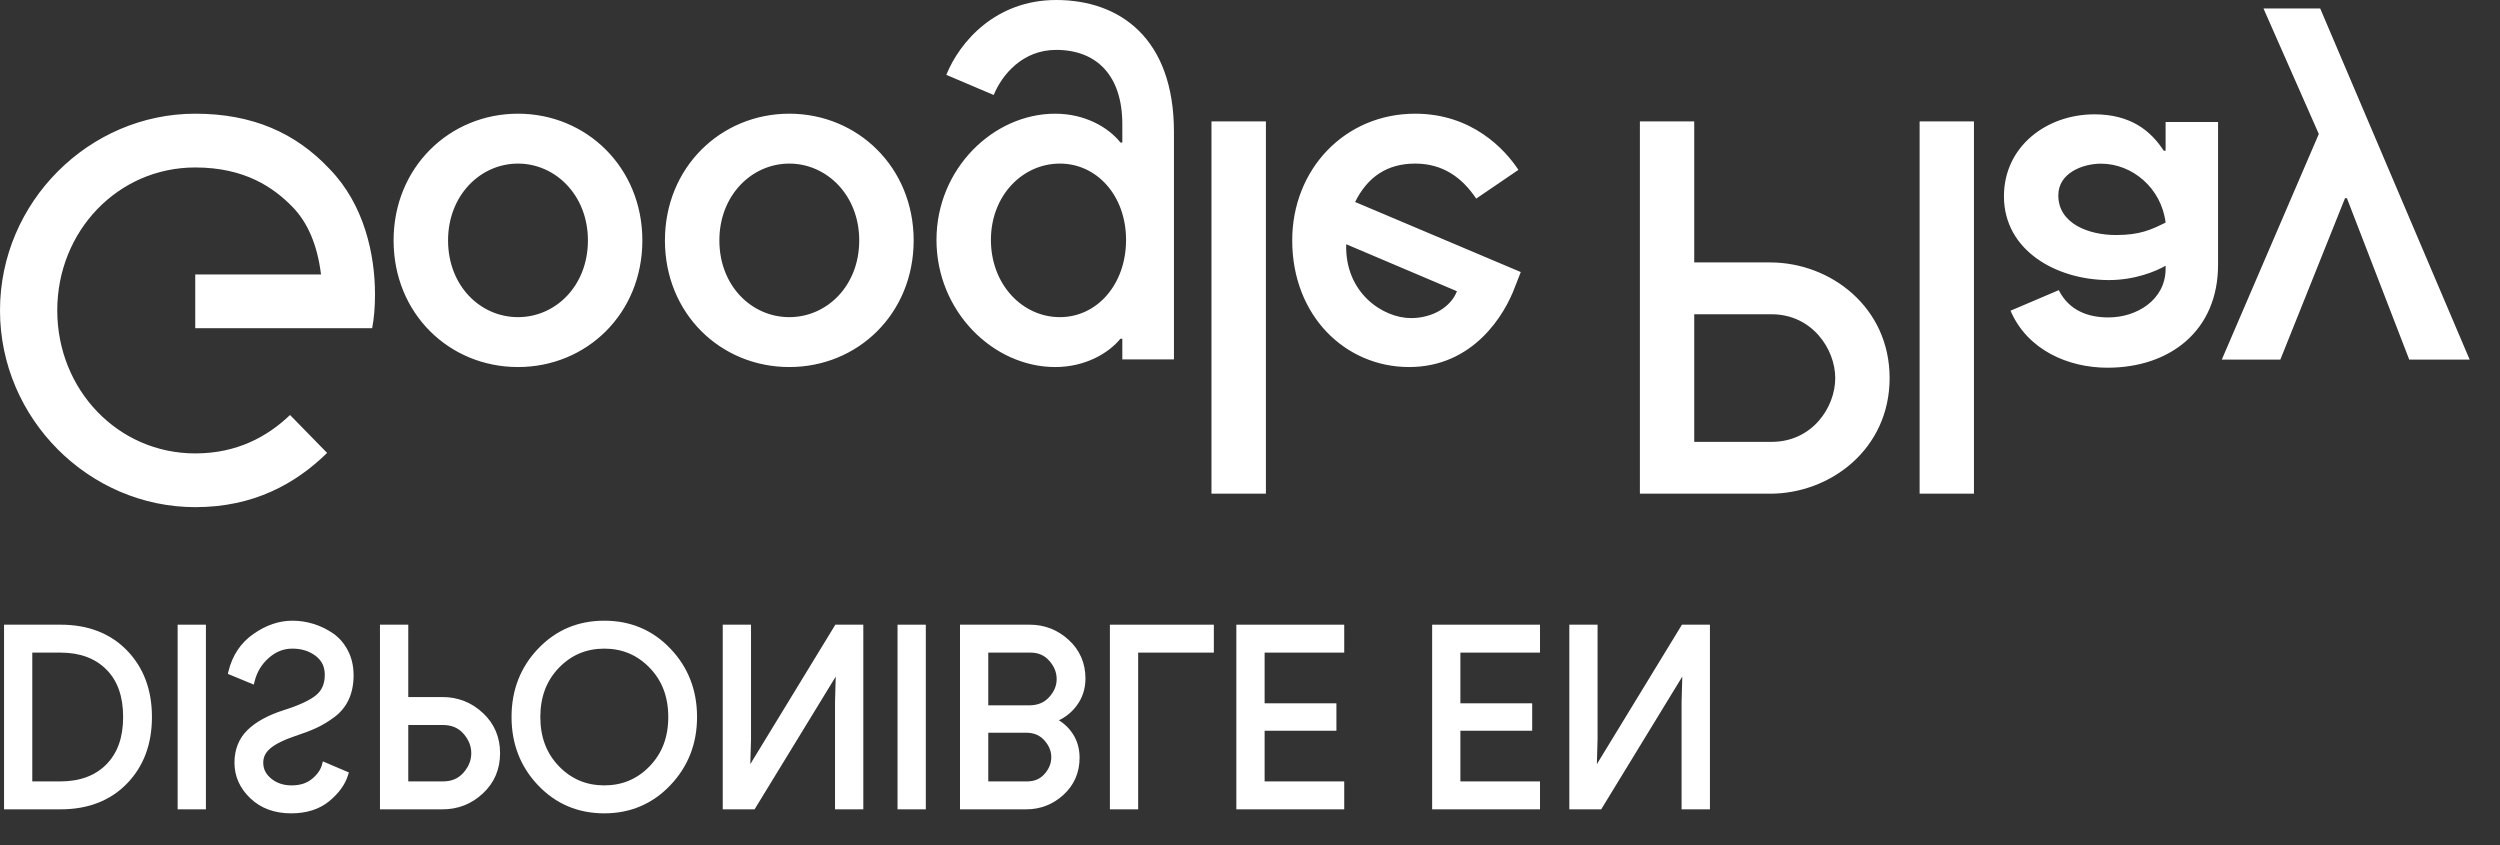 <?xml version="1.0" encoding="utf-8"?>
<svg xmlns="http://www.w3.org/2000/svg" fill="none" height="100%" overflow="visible" preserveAspectRatio="none" style="display: block;" viewBox="0 0 71 24" width="100%">
<rect x="0" y="0" width="71" height="24" fill="#333333" stroke="none"/>
<g id="g4340">
<g id="g4342">
<path d="M54.517 3.448H56.06V14.021H54.517V3.448ZM68.422 10.212L66.652 5.628H66.599L64.762 10.212H63.099L65.854 3.805L64.283 0.241H65.894L70.138 10.212H68.422ZM59.667 4.648C59.16 4.648 58.456 4.907 58.456 5.546C58.456 6.362 59.334 6.675 60.092 6.675C60.771 6.675 61.09 6.526 61.503 6.321C61.383 5.342 60.558 4.648 59.667 4.648V4.648ZM59.853 10.443C58.735 10.443 57.578 9.94 57.099 8.824L58.469 8.24C58.762 8.824 59.307 9.015 59.879 9.015C60.678 9.015 61.489 8.525 61.503 7.655V7.546C61.223 7.709 60.625 7.954 59.893 7.954C58.416 7.954 56.912 7.124 56.912 5.574C56.912 4.159 58.123 3.247 59.48 3.247C60.518 3.247 61.09 3.723 61.45 4.281H61.503V3.465H62.993V7.519C62.993 9.396 61.623 10.443 59.853 10.443V10.443ZM50.312 8.925H48.116V12.549H50.312C51.466 12.549 52.121 11.572 52.121 10.737C52.121 9.918 51.466 8.925 50.312 8.925ZM50.272 14.021H46.573V3.448H48.116V7.453H50.272C51.983 7.453 53.665 8.72 53.665 10.737C53.665 12.754 51.983 14.021 50.272 14.021ZM30.101 4.646C29.035 4.646 28.142 5.559 28.142 6.813C28.142 8.08 29.035 9.007 30.101 9.007C31.154 9.007 31.98 8.08 31.98 6.813C31.98 5.559 31.154 4.646 30.101 4.646V4.646ZM31.874 9.62H31.82C31.474 10.042 30.807 10.424 29.968 10.424C28.208 10.424 26.596 8.843 26.596 6.813C26.596 4.796 28.208 3.229 29.968 3.229C30.807 3.229 31.474 3.611 31.82 4.047H31.874V3.529C31.874 2.153 31.154 1.417 29.994 1.417C29.048 1.417 28.462 2.112 28.221 2.698L26.875 2.126C27.262 1.172 28.288 0 29.994 0C31.807 0 33.34 1.09 33.34 3.747V10.206H31.874V9.62ZM34.406 3.448H35.952V14.021H34.406V3.448ZM38.232 6.936C38.191 8.326 39.285 9.034 40.071 9.034C40.684 9.034 41.204 8.721 41.377 8.271L38.232 6.936ZM43.03 8.135C42.737 8.939 41.843 10.424 40.017 10.424C38.205 10.424 36.699 8.966 36.699 6.827C36.699 4.81 38.191 3.229 40.191 3.229C41.804 3.229 42.737 4.238 43.123 4.824L41.924 5.641C41.524 5.042 40.977 4.646 40.191 4.646C39.404 4.646 38.845 5.014 38.485 5.736L43.19 7.726L43.03 8.135ZM5.545 9.32V7.794H9.117C9.01 6.936 8.73 6.309 8.304 5.873C7.784 5.341 6.971 4.756 5.545 4.756C3.345 4.756 1.626 6.568 1.626 8.816C1.626 11.064 3.345 12.877 5.545 12.877C6.731 12.877 7.597 12.399 8.237 11.786L9.29 12.863C8.397 13.735 7.211 14.403 5.545 14.403C2.532 14.403 0 11.895 0 8.816C0 5.736 2.532 3.229 5.545 3.229C7.171 3.229 8.397 3.774 9.357 4.796C10.343 5.805 10.65 7.222 10.65 8.366C10.65 8.721 10.623 9.047 10.569 9.32H5.545ZM14.711 4.646C13.644 4.646 12.725 5.546 12.725 6.827C12.725 8.121 13.644 9.007 14.711 9.007C15.777 9.007 16.697 8.121 16.697 6.827C16.697 5.546 15.777 4.646 14.711 4.646V4.646ZM14.711 10.424C12.764 10.424 11.178 8.911 11.178 6.827C11.178 4.756 12.764 3.229 14.711 3.229C16.657 3.229 18.243 4.756 18.243 6.827C18.243 8.911 16.657 10.424 14.711 10.424ZM22.416 4.646C21.35 4.646 20.43 5.546 20.43 6.827C20.43 8.121 21.35 9.007 22.416 9.007C23.482 9.007 24.402 8.121 24.402 6.827C24.402 5.546 23.482 4.646 22.416 4.646ZM22.416 10.424C20.47 10.424 18.884 8.911 18.884 6.827C18.884 4.756 20.47 3.229 22.416 3.229C24.362 3.229 25.948 4.756 25.948 6.827C25.948 8.911 24.362 10.424 22.416 10.424Z" fill="white" id="path4350"/>
<path d="M0.835 18.449H1.715C2.288 18.449 2.742 18.617 3.078 18.953C3.413 19.288 3.58 19.758 3.58 20.363C3.58 20.963 3.413 21.432 3.078 21.77C2.742 22.107 2.288 22.277 1.715 22.277H0.835V18.449ZM0.197 17.826V22.9H1.715C2.478 22.9 3.088 22.665 3.546 22.195C4.003 21.725 4.232 21.115 4.232 20.363C4.232 19.612 4.003 19.001 3.546 18.531C3.088 18.061 2.478 17.826 1.715 17.826H0.197Z" fill="white" id="path4608"/>
<path d="M0.835 18.449V18.364H1.715C2.303 18.364 2.783 18.539 3.135 18.892C3.49 19.246 3.663 19.743 3.663 20.363C3.663 20.978 3.49 21.474 3.136 21.83C2.783 22.186 2.304 22.362 1.715 22.361H0.835H0.752V18.364H0.835V18.449H0.917V22.192H1.715C2.273 22.191 2.701 22.029 3.02 21.71L3.019 21.71C3.336 21.39 3.497 20.948 3.497 20.363C3.497 19.774 3.336 19.33 3.02 19.013C2.701 18.695 2.273 18.535 1.715 18.534H0.835V18.449H0.917H0.835ZM0.197 17.826H0.28V22.816H1.715C2.462 22.815 3.045 22.588 3.488 22.135C3.928 21.681 4.149 21.098 4.149 20.363C4.149 19.629 3.928 19.045 3.487 18.591C3.045 18.138 2.462 17.911 1.715 17.91H0.197V17.826H0.28H0.197V17.741H1.715C2.494 17.74 3.131 17.983 3.605 18.471C4.078 18.957 4.316 19.595 4.315 20.363C4.316 21.132 4.078 21.769 3.605 22.254C3.131 22.743 2.494 22.986 1.715 22.985H0.115V17.741H0.197V17.826Z" fill="white" id="path4610"/>
<path d="M5.128 17.826V22.9H5.765V17.826H5.128Z" fill="white" id="path4612"/>
<path d="M5.128 17.826H5.21V22.816H5.682V17.91H5.128V17.826H5.21H5.128V17.741H5.765H5.848V22.985H5.128H5.045V17.741H5.128V17.826Z" fill="white" id="path4614"/>
<path d="M8.302 17.712C7.941 17.712 7.589 17.833 7.245 18.073C6.9 18.315 6.675 18.652 6.569 19.087L7.151 19.328C7.221 19.049 7.362 18.814 7.577 18.623C7.793 18.432 8.034 18.336 8.302 18.336C8.579 18.336 8.816 18.41 9.013 18.559C9.209 18.708 9.307 18.91 9.307 19.165C9.307 19.449 9.209 19.667 9.013 19.821C8.816 19.974 8.505 20.117 8.08 20.25C7.641 20.391 7.308 20.575 7.082 20.799C6.855 21.023 6.741 21.31 6.741 21.66C6.741 22.024 6.883 22.34 7.165 22.61C7.447 22.879 7.814 23.014 8.267 23.014C8.688 23.014 9.03 22.906 9.293 22.691C9.557 22.476 9.728 22.241 9.806 21.986L9.224 21.738C9.182 21.898 9.08 22.048 8.916 22.185C8.752 22.321 8.54 22.39 8.281 22.39C8.036 22.39 7.827 22.321 7.654 22.181C7.48 22.041 7.394 21.868 7.394 21.66C7.394 21.471 7.474 21.312 7.633 21.182C7.793 21.052 8.027 20.935 8.337 20.831C8.581 20.75 8.786 20.673 8.951 20.597C9.115 20.522 9.281 20.421 9.449 20.296C9.618 20.171 9.745 20.015 9.83 19.828C9.916 19.641 9.959 19.425 9.959 19.18C9.959 18.934 9.91 18.714 9.81 18.52C9.711 18.326 9.578 18.173 9.414 18.06C9.25 17.946 9.074 17.86 8.884 17.801C8.694 17.742 8.5 17.712 8.302 17.712" fill="white" id="path4616"/>
<path d="M8.302 17.712V17.797C7.96 17.797 7.625 17.91 7.292 18.143C6.963 18.374 6.751 18.69 6.649 19.108L6.569 19.087L6.6 19.009L7.182 19.25L7.151 19.328L7.071 19.307C7.144 19.013 7.296 18.761 7.523 18.559L7.523 18.559C7.751 18.357 8.014 18.251 8.302 18.252C8.593 18.251 8.851 18.331 9.062 18.491C9.278 18.652 9.391 18.888 9.39 19.165C9.391 19.468 9.28 19.719 9.063 19.888C8.853 20.052 8.535 20.196 8.105 20.331H8.105C7.674 20.469 7.352 20.648 7.139 20.86C6.93 21.069 6.825 21.329 6.824 21.66C6.825 22.001 6.954 22.29 7.221 22.548C7.487 22.801 7.83 22.929 8.267 22.929C8.675 22.929 8.995 22.826 9.242 22.625C9.496 22.417 9.655 22.196 9.727 21.961L9.806 21.986L9.775 22.064L9.192 21.816L9.224 21.738L9.304 21.76C9.257 21.942 9.142 22.105 8.968 22.25C8.787 22.401 8.554 22.475 8.281 22.474C8.021 22.475 7.791 22.399 7.602 22.247L7.603 22.247C7.413 22.096 7.31 21.893 7.311 21.66C7.31 21.446 7.406 21.257 7.581 21.116L7.581 21.115C7.753 20.976 7.995 20.856 8.311 20.75L8.311 20.75C8.554 20.671 8.756 20.594 8.916 20.52H8.917C9.075 20.447 9.236 20.349 9.4 20.227H9.401C9.559 20.11 9.676 19.966 9.755 19.792C9.835 19.618 9.876 19.415 9.876 19.18C9.876 18.945 9.829 18.74 9.737 18.559C9.643 18.377 9.52 18.235 9.368 18.13C9.211 18.021 9.042 17.938 8.86 17.882C8.678 17.825 8.492 17.797 8.302 17.797V17.712V17.628C8.509 17.628 8.711 17.658 8.908 17.72C9.106 17.781 9.29 17.872 9.461 17.989V17.989C9.636 18.111 9.778 18.276 9.883 18.481C9.99 18.688 10.042 18.922 10.042 19.18C10.042 19.435 9.997 19.664 9.905 19.864C9.814 20.063 9.677 20.231 9.498 20.364L9.498 20.364C9.326 20.492 9.155 20.596 8.984 20.674L8.984 20.674L8.985 20.674C8.816 20.752 8.609 20.83 8.362 20.911H8.362C8.058 21.013 7.832 21.127 7.684 21.248H7.685C7.541 21.367 7.478 21.496 7.476 21.66C7.478 21.843 7.548 21.986 7.705 22.114L7.705 22.115C7.863 22.241 8.051 22.305 8.281 22.305C8.526 22.305 8.716 22.241 8.863 22.119L8.864 22.118L8.863 22.119C9.018 21.99 9.108 21.855 9.145 21.716L9.169 21.623L9.838 21.908L9.908 21.938L9.885 22.011C9.801 22.286 9.617 22.535 9.345 22.758C9.064 22.986 8.701 23.099 8.267 23.099C7.799 23.099 7.407 22.957 7.109 22.671C6.813 22.39 6.658 22.047 6.659 21.66C6.658 21.292 6.782 20.977 7.024 20.738C7.264 20.501 7.608 20.313 8.056 20.169H8.056C8.476 20.038 8.78 19.897 8.963 19.754C9.138 19.615 9.223 19.429 9.224 19.165C9.223 18.932 9.14 18.763 8.964 18.627C8.782 18.49 8.565 18.421 8.302 18.421C8.053 18.421 7.835 18.507 7.631 18.687C7.428 18.868 7.297 19.086 7.231 19.349L7.208 19.443L6.538 19.166L6.471 19.138L6.488 19.067C6.598 18.614 6.837 18.255 7.198 18.004C7.553 17.755 7.923 17.628 8.302 17.628V17.712" fill="white" id="path4618"/>
<path d="M11.512 20.505H12.58C12.848 20.505 13.063 20.597 13.225 20.781C13.386 20.966 13.467 21.168 13.467 21.39C13.467 21.612 13.386 21.816 13.225 22C13.063 22.185 12.848 22.277 12.58 22.277H11.512V20.505ZM11.512 17.826H10.874V22.9H12.566C12.986 22.9 13.351 22.758 13.658 22.472C13.966 22.186 14.119 21.825 14.119 21.39C14.119 20.956 13.966 20.596 13.658 20.31C13.351 20.024 12.986 19.881 12.566 19.881H11.512V17.826Z" fill="white" id="path4620"/>
<path d="M11.512 20.505V20.421H12.58C12.866 20.419 13.11 20.522 13.286 20.724C13.459 20.921 13.55 21.147 13.55 21.39C13.55 21.634 13.459 21.86 13.286 22.056C13.11 22.26 12.866 22.363 12.58 22.361H11.512H11.429V20.421H11.512V20.505H11.595V22.192H12.58C12.83 22.191 13.016 22.11 13.163 21.944C13.313 21.771 13.384 21.591 13.384 21.39C13.384 21.19 13.313 21.01 13.163 20.837C13.016 20.672 12.83 20.591 12.58 20.59H11.512V20.505H11.595H11.512ZM11.512 17.826V17.91H10.957V22.816H12.566C12.968 22.815 13.308 22.681 13.602 22.409C13.893 22.137 14.035 21.805 14.036 21.39C14.035 20.977 13.893 20.645 13.602 20.373C13.308 20.1 12.968 19.966 12.566 19.966H11.512H11.429V17.826H11.512V17.91V17.826H11.595V19.796H12.566C13.005 19.796 13.393 19.948 13.713 20.248C14.037 20.547 14.203 20.936 14.202 21.39C14.203 21.846 14.037 22.235 13.713 22.534C13.393 22.834 13.005 22.986 12.566 22.985H10.791V17.741H11.512H11.595V17.826H11.512Z" fill="white" id="path4622"/>
<path d="M15.813 18.906C16.181 18.526 16.63 18.336 17.162 18.336C17.693 18.336 18.143 18.526 18.51 18.906C18.878 19.287 19.062 19.773 19.062 20.363C19.062 20.953 18.878 21.439 18.51 21.82C18.143 22.2 17.693 22.39 17.162 22.39C16.63 22.39 16.181 22.2 15.813 21.82C15.446 21.439 15.262 20.953 15.262 20.363C15.262 19.773 15.446 19.287 15.813 18.906ZM18.982 18.482C18.494 17.968 17.887 17.712 17.162 17.712C16.436 17.712 15.829 17.968 15.342 18.482C14.854 18.994 14.611 19.621 14.611 20.363C14.611 21.105 14.854 21.732 15.342 22.244C15.829 22.758 16.436 23.014 17.162 23.014C17.883 23.014 18.488 22.756 18.979 22.241C19.468 21.726 19.713 21.1 19.713 20.363C19.713 19.621 19.469 18.994 18.982 18.482Z" fill="white" id="path4624"/>
<path d="M15.813 18.906L15.754 18.847C16.136 18.451 16.611 18.25 17.162 18.252C17.713 18.25 18.189 18.451 18.569 18.847C18.952 19.243 19.145 19.755 19.145 20.363C19.145 20.971 18.952 21.483 18.569 21.879L18.568 21.88L18.569 21.879C18.189 22.274 17.713 22.475 17.162 22.474C16.611 22.475 16.136 22.274 15.754 21.879L15.752 21.876L15.754 21.879C15.372 21.483 15.179 20.971 15.18 20.363C15.179 19.755 15.372 19.243 15.754 18.847L15.813 18.906L15.872 18.966C15.521 19.331 15.346 19.79 15.345 20.363C15.346 20.936 15.521 21.395 15.872 21.76C16.226 22.125 16.649 22.304 17.162 22.305C17.674 22.304 18.098 22.125 18.451 21.76C18.803 21.395 18.979 20.936 18.979 20.363C18.979 19.79 18.803 19.331 18.451 18.966C18.098 18.601 17.674 18.422 17.162 18.421C16.649 18.422 16.226 18.601 15.872 18.966L15.813 18.906ZM18.982 18.481L18.923 18.54C18.448 18.043 17.868 17.798 17.162 17.797C16.455 17.798 15.875 18.043 15.402 18.54H15.401C14.928 19.039 14.694 19.64 14.694 20.363C14.694 21.086 14.928 21.687 15.401 22.186H15.402C15.875 22.683 16.455 22.928 17.162 22.929C17.864 22.928 18.443 22.681 18.919 22.182C19.395 21.681 19.63 21.081 19.63 20.363C19.63 19.64 19.395 19.039 18.923 18.54L18.982 18.481L19.041 18.423C19.543 18.949 19.797 19.602 19.796 20.363C19.797 21.119 19.542 21.771 19.038 22.3C18.534 22.831 17.902 23.099 17.162 23.099C16.417 23.099 15.784 22.832 15.283 22.303L15.283 22.304C14.78 21.777 14.527 21.123 14.528 20.363C14.527 19.602 14.78 18.949 15.283 18.422L15.285 18.42L15.283 18.423C15.784 17.894 16.417 17.627 17.162 17.628C17.906 17.627 18.539 17.894 19.041 18.423L18.982 18.481" fill="white" id="path4626"/>
<path d="M20.608 17.826V22.9H21.385L23.797 18.953H23.825L23.797 19.93V22.9H24.436V17.826H23.77L21.246 21.965H21.218L21.246 20.986V17.826H20.608Z" fill="white" id="path4628"/>
<path d="M20.608 17.826H20.691V22.816H21.339L23.752 18.868H23.825H23.91L23.88 19.932L23.88 22.816H24.353V17.91H23.816L21.292 22.049H21.218H21.133L21.163 20.985V17.91H20.608V17.826H20.691H20.608V17.741H21.246H21.329V20.988L21.301 21.967L21.218 21.965V21.88H21.246V21.965L21.175 21.92L23.724 17.741H24.435H24.518V22.985H23.797H23.715V19.93L23.742 18.95L23.825 18.953V19.037H23.797V18.953L23.868 18.997L21.43 22.985H20.608H20.526V17.741H20.608V17.826Z" fill="white" id="path4630"/>
<path d="M25.573 17.826V22.9H26.21V17.826H25.573Z" fill="white" id="path4632"/>
<path d="M25.573 17.826H25.655V22.816H26.127V17.91H25.573V17.826H25.655H25.573V17.741H26.21H26.293V22.985H25.573H25.49V17.741H25.573V17.826Z" fill="white" id="path4634"/>
<path d="M27.984 18.449H29.267C29.512 18.449 29.711 18.537 29.863 18.712C30.016 18.886 30.092 19.078 30.092 19.286C30.092 19.494 30.013 19.684 29.856 19.856C29.699 20.029 29.493 20.115 29.239 20.115H27.984V18.449ZM27.984 20.725H29.142C29.383 20.725 29.576 20.806 29.721 20.969C29.867 21.132 29.939 21.31 29.939 21.504C29.939 21.698 29.869 21.875 29.727 22.035C29.587 22.196 29.401 22.277 29.17 22.277H27.984V20.725ZM27.347 17.826V22.9H29.142C29.531 22.9 29.867 22.769 30.151 22.507C30.436 22.244 30.578 21.915 30.578 21.518C30.578 21.277 30.516 21.065 30.393 20.88C30.271 20.696 30.108 20.557 29.904 20.462V20.434C30.149 20.349 30.351 20.202 30.508 19.995C30.665 19.787 30.744 19.545 30.744 19.271C30.744 18.856 30.595 18.511 30.296 18.237C29.998 17.963 29.646 17.826 29.239 17.826H27.347Z" fill="white" id="path4636"/>
<path d="M27.984 18.449V18.364H29.267C29.531 18.363 29.758 18.463 29.925 18.656H29.925C30.089 18.842 30.175 19.056 30.175 19.286C30.175 19.516 30.085 19.73 29.916 19.914C29.745 20.104 29.511 20.201 29.239 20.2H27.901V18.364H27.984V18.449H28.067V20.031H29.239C29.475 20.03 29.654 19.953 29.796 19.799C29.942 19.637 30.009 19.471 30.009 19.286C30.009 19.099 29.943 18.931 29.802 18.768H29.801C29.663 18.611 29.493 18.535 29.267 18.534H27.984V18.449H28.067H27.984ZM27.984 20.725V20.64H29.142C29.4 20.639 29.622 20.73 29.782 20.912L29.782 20.912C29.939 21.087 30.023 21.288 30.022 21.504C30.023 21.719 29.942 21.92 29.789 22.092V22.092C29.634 22.271 29.42 22.363 29.17 22.361H27.901V20.64H27.984V20.725H28.067V22.192H29.17C29.383 22.191 29.54 22.122 29.666 21.979V21.979C29.796 21.831 29.856 21.676 29.857 21.504C29.856 21.333 29.794 21.177 29.66 21.026L29.66 21.026C29.53 20.881 29.365 20.81 29.142 20.809H27.984V20.725H28.067H27.984ZM27.347 17.826H27.429V22.816H29.142C29.512 22.815 29.825 22.693 30.096 22.444C30.364 22.195 30.494 21.894 30.495 21.518C30.495 21.292 30.438 21.098 30.325 20.928H30.325C30.211 20.756 30.061 20.628 29.87 20.539L29.822 20.517V20.434V20.374L29.878 20.354C30.108 20.273 30.294 20.138 30.443 19.943V19.943C30.588 19.749 30.661 19.529 30.661 19.271C30.66 18.876 30.523 18.56 30.241 18.3C29.956 18.039 29.628 17.911 29.239 17.91H27.347V17.826H27.429H27.347V17.741H29.239C29.664 17.74 30.04 17.887 30.352 18.174C30.666 18.461 30.828 18.835 30.827 19.271C30.827 19.562 30.741 19.824 30.573 20.046V20.047C30.407 20.267 30.19 20.424 29.931 20.514L29.904 20.434H29.987V20.462H29.904L29.939 20.385C30.155 20.485 30.332 20.636 30.462 20.833L30.462 20.833C30.594 21.031 30.66 21.263 30.66 21.518C30.661 21.936 30.507 22.294 30.206 22.57L30.204 22.572L30.206 22.57C29.908 22.845 29.549 22.986 29.142 22.985H27.264V17.741H27.347V17.826" fill="white" id="path4638"/>
<path d="M31.604 17.826V22.9H32.241V18.449H34.39V17.826H31.604Z" fill="white" id="path4640"/>
<path d="M31.603 17.826H31.686V22.816H32.158V18.364H34.307V17.91H31.603V17.826H31.686H31.603V17.741H34.473V18.449V18.534H32.324V22.985H31.603H31.521V17.741H31.603V17.826Z" fill="white" id="path4642"/>
<path d="M38.093 22.277H35.832V20.668H37.871V20.058H35.832V18.449H38.093V17.826H35.195V22.9H38.093V22.277" fill="white" id="path4644"/>
<path d="M38.093 22.277V22.361H35.75V20.583H37.788V20.143L35.75 20.143V18.364H38.011V17.91H35.278V22.816H38.011V22.277H38.093V22.361V22.277H38.176V22.9V22.985H35.112V17.741H38.176V18.449V18.534H35.915V19.974H37.954V20.668V20.753H35.915V22.192H38.176V22.277H38.093" fill="white" id="path4646"/>
<path d="M43.654 22.277H41.393V20.668H43.431V20.058H41.393V18.449H43.654V17.826H40.755V22.9H43.654V22.277Z" fill="white" id="path4648"/>
<path d="M43.654 22.277V22.361H41.31V20.583H43.348V20.143L41.31 20.143V18.364H43.571V17.91H40.838V22.816H43.571V22.277H43.654V22.361V22.277H43.736V22.9V22.985H40.673V17.741H43.736V18.449V18.534H41.475V19.974H43.514V20.668V20.753H41.475V22.192H43.736V22.277H43.654" fill="white" id="path4650"/>
<path d="M44.651 17.826V22.9H45.428L47.84 18.953H47.867L47.84 19.93V22.9H48.479V17.826H47.813L45.289 21.965H45.261L45.289 20.986V17.826H44.651" fill="white" id="path4652"/>
<path d="M44.651 17.826H44.734V22.816H45.382L47.795 18.868H47.867H47.953L47.923 19.932V22.816H48.396V17.91H47.858L45.335 22.049H45.261H45.176L45.206 20.985V17.91H44.651V17.826H44.734H44.651V17.741H45.289H45.371V20.988L45.344 21.967L45.261 21.965V21.88H45.289V21.965L45.218 21.92L47.767 17.741H48.479H48.562V22.985H47.84H47.757V19.93L47.785 18.95L47.867 18.953V19.037H47.84V18.953L47.91 18.997L45.474 22.985H44.651H44.569V17.741H44.651V17.826" fill="white" id="path4654"/>
</g>
</g>
</svg>